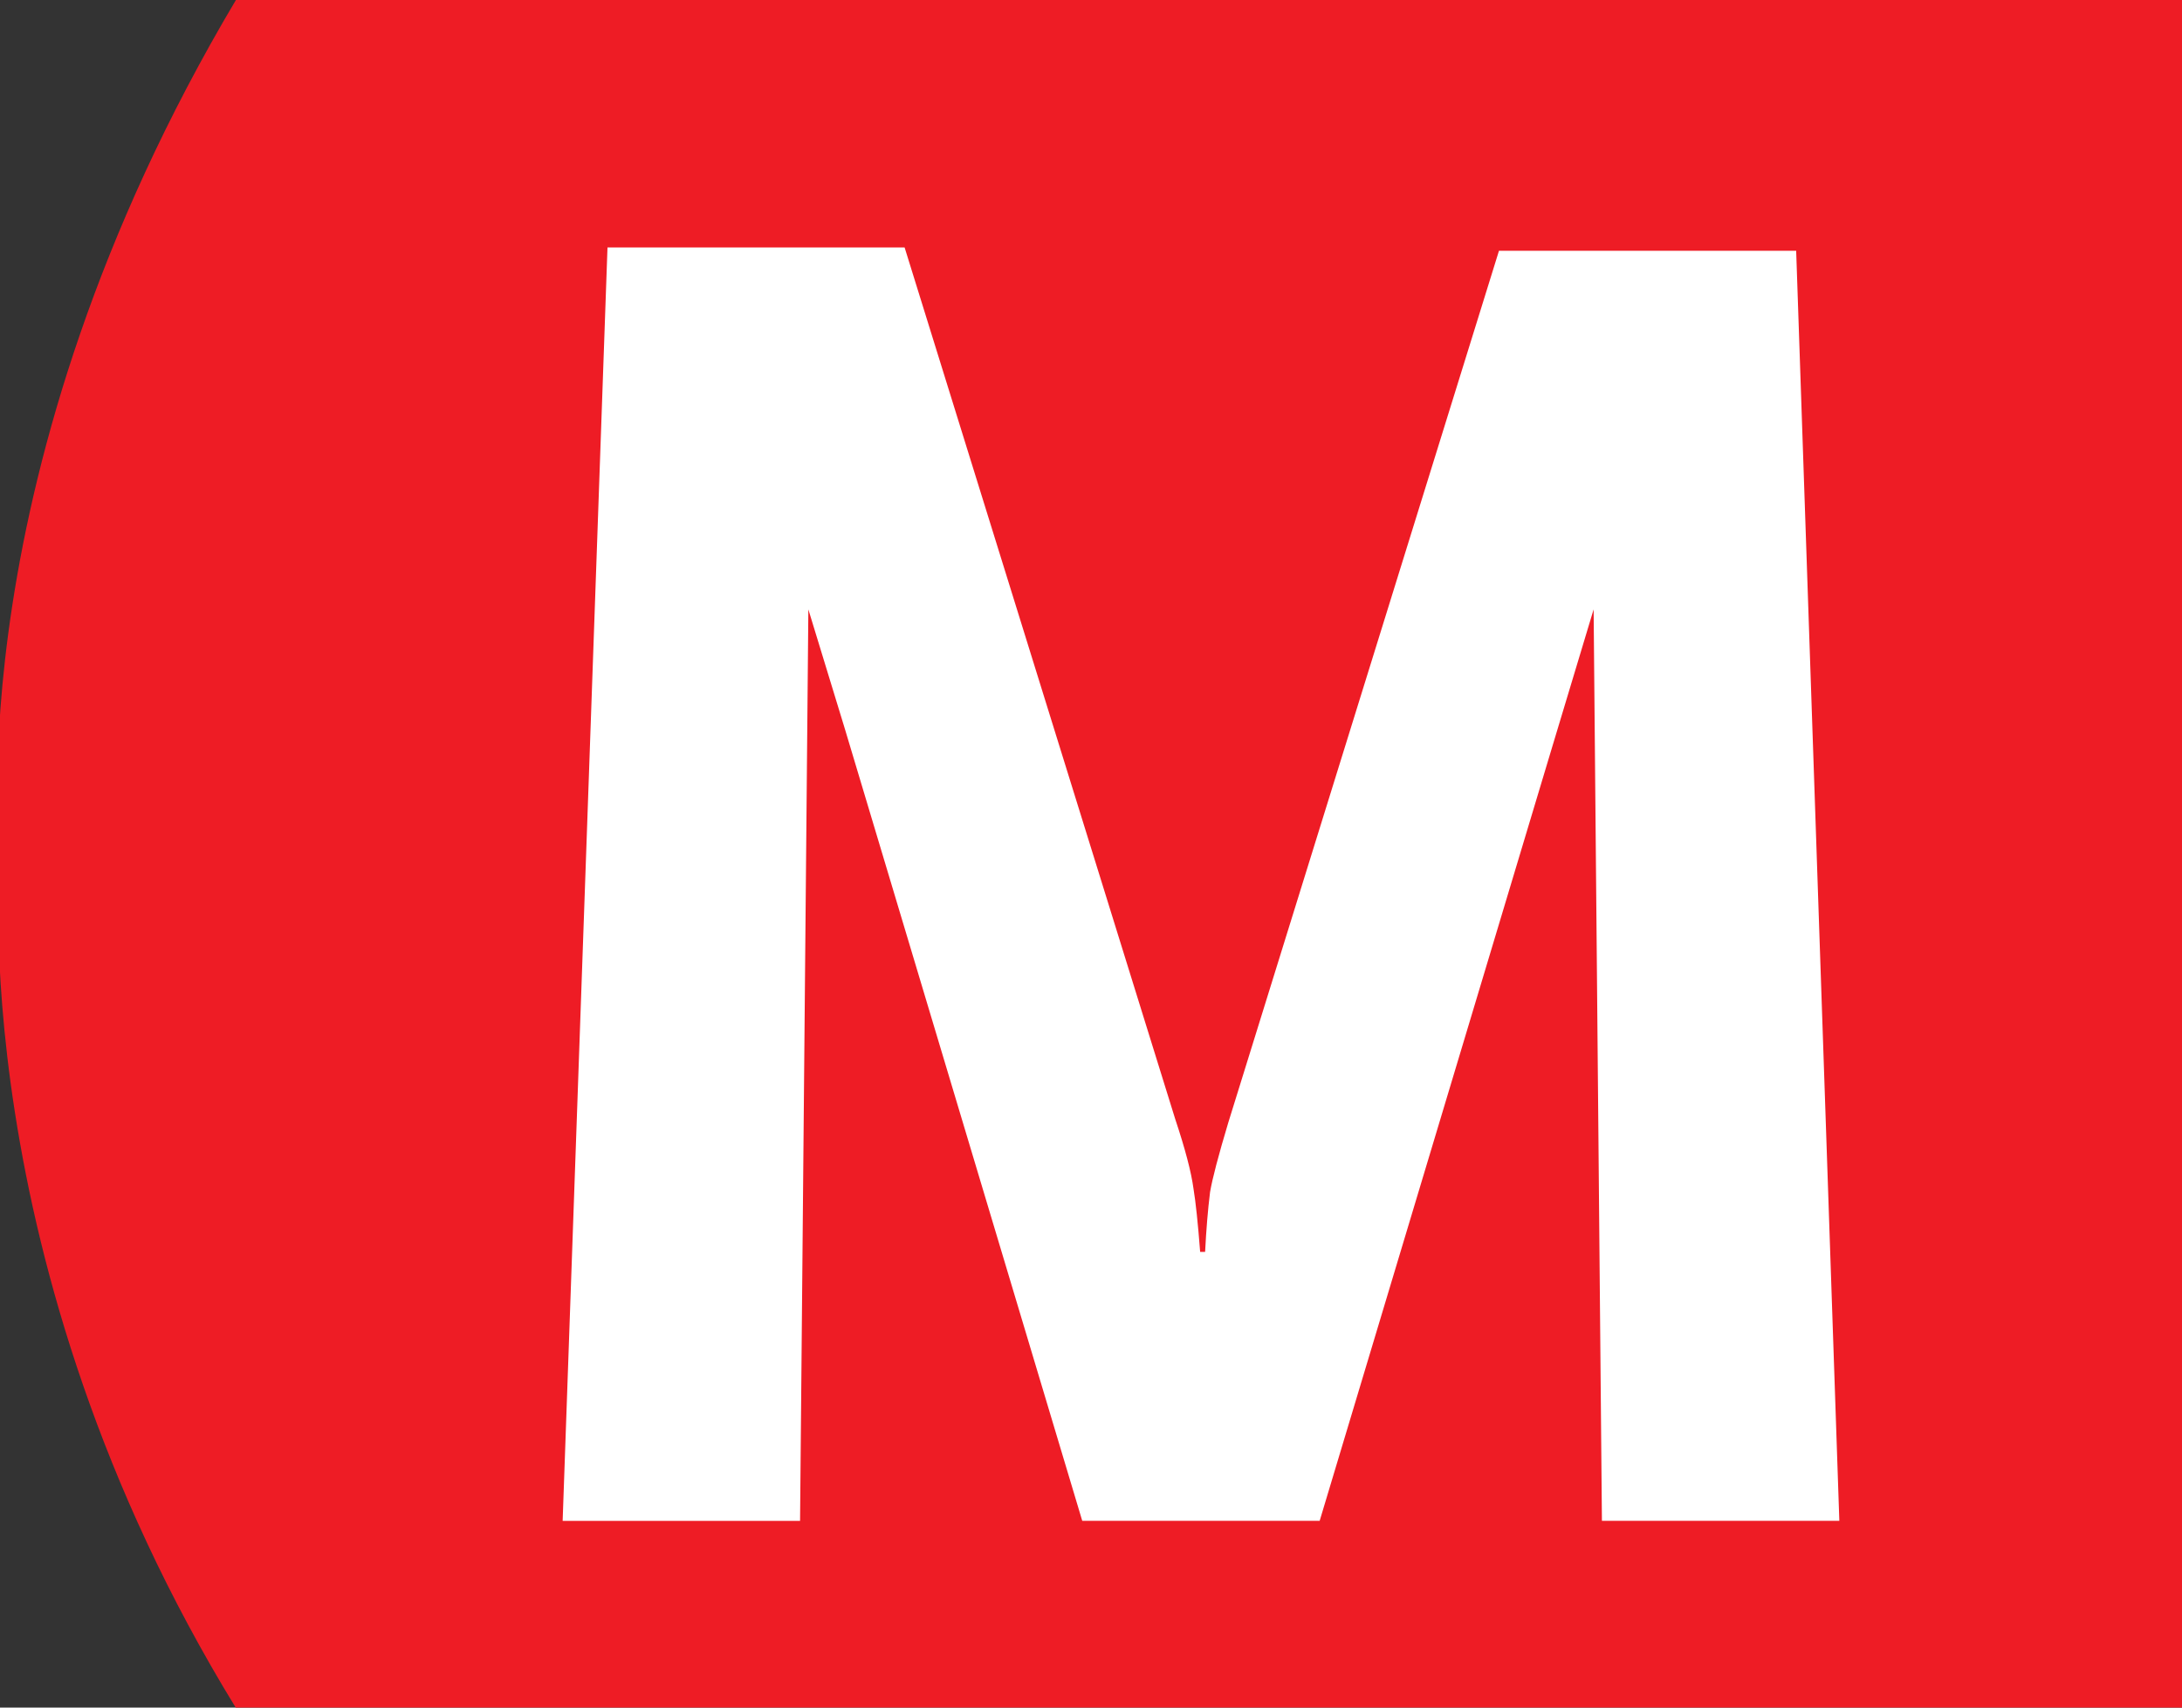 <svg height="72" width="92" xmlns="http://www.w3.org/2000/svg"><rect width="100%" height="100%" fill="#333333" stroke="none"/><path d="m9.947-0 82.053 0v72h-82.062c-11.564-18.864-9.938-36-9.938-36s-1.918-16.029 9.947-36z" fill="#ee1c25"/><path d="m33.347 9.335-1.891 53.692h10.01l.35-38.431 1.54 5.039 10.008 33.391h10.01l9.801-32.62 1.75-5.811.35 38.431h10.01l-1.82-53.551h-12.531l-11.41 36.75c-.42 1.4-.677 2.38-.771 2.939-.093.748-.162 1.588-.209 2.521h-.209c-.094-1.213-.187-2.1-.28-2.66-.094-.701-.351-1.68-.771-2.939l-11.41-36.752z" fill="#fff" transform="translate(-7.733 1.1)"/></svg>